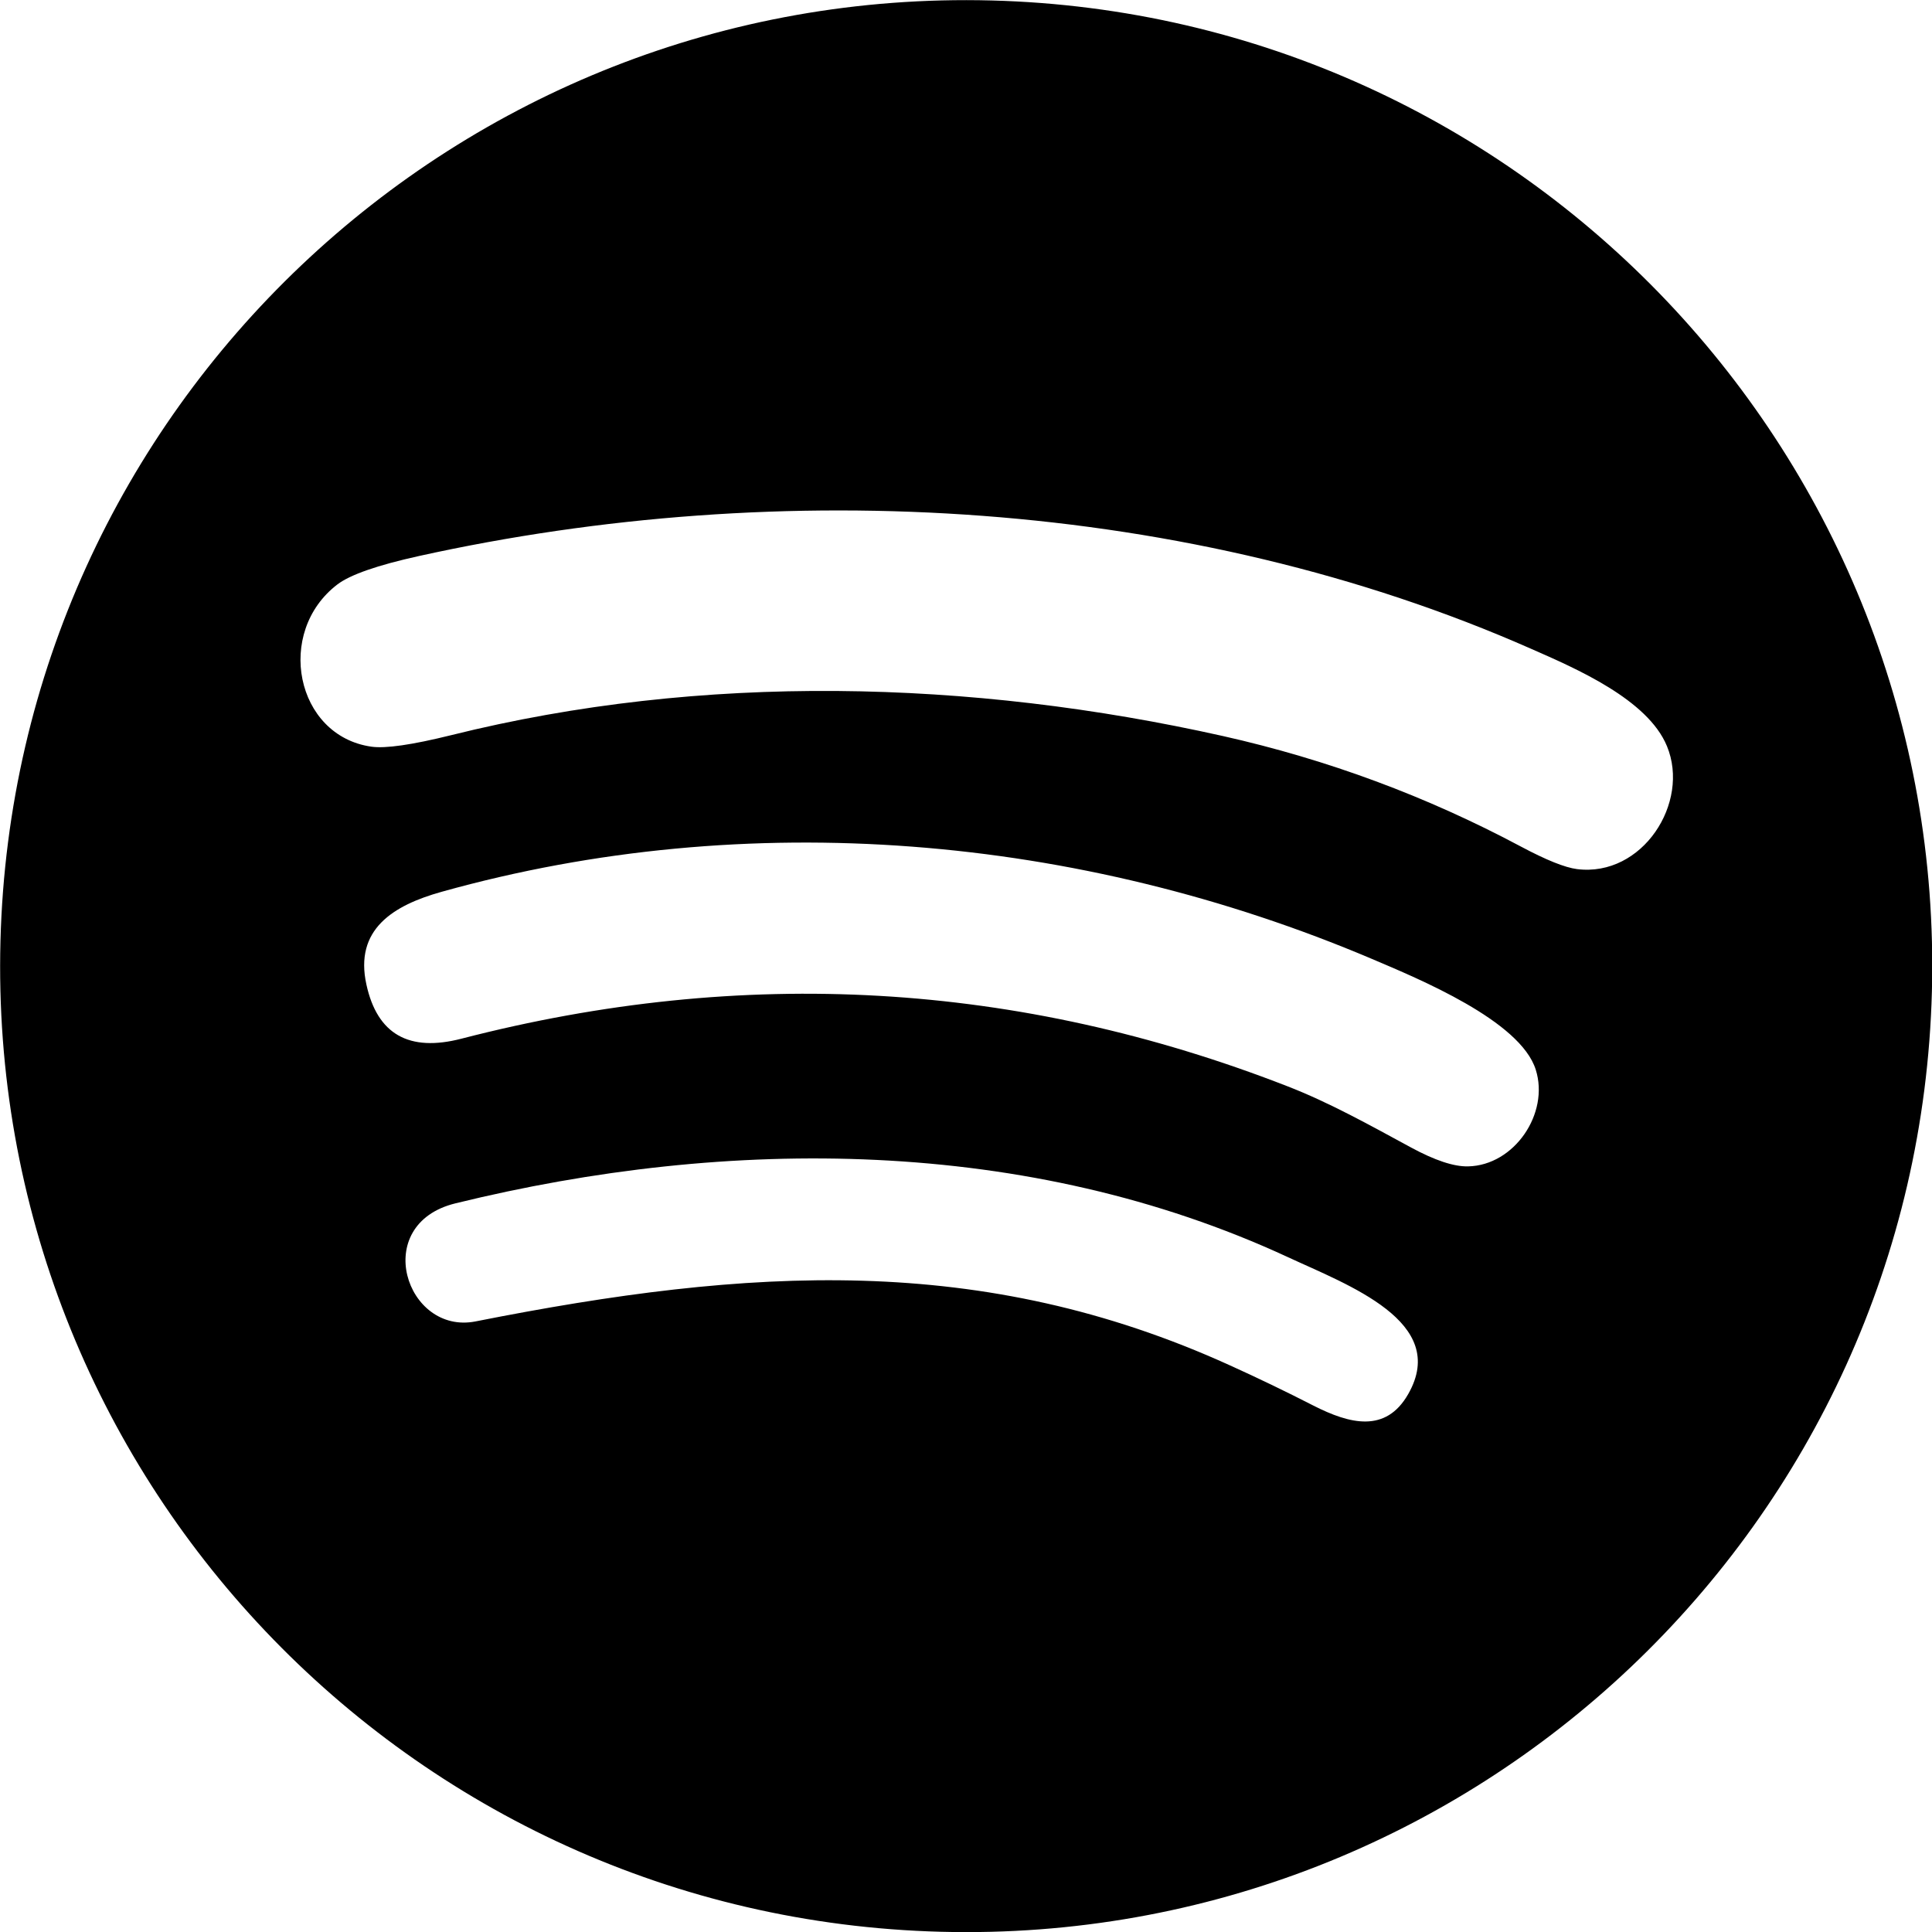 <?xml version="1.0" encoding="UTF-8" standalone="no"?>
<!DOCTYPE svg PUBLIC "-//W3C//DTD SVG 1.1//EN" "http://www.w3.org/Graphics/SVG/1.1/DTD/svg11.dtd">
<svg width="100%" height="100%" viewBox="0 0 29 29" version="1.1" xmlns="http://www.w3.org/2000/svg" xmlns:xlink="http://www.w3.org/1999/xlink" xml:space="preserve" xmlns:serif="http://www.serif.com/" style="fill-rule:evenodd;clip-rule:evenodd;stroke-linejoin:round;stroke-miterlimit:2;">
    <g transform="matrix(1.007,0,0,1.007,-1.32527e-05,0.002)">
        <path d="M23.508,12.953C23.327,12.93 23.048,12.818 22.671,12.617C21.267,11.868 19.786,11.319 18.227,10.969C14.473,10.129 10.471,10.023 6.723,10.957C6.141,11.101 5.746,11.158 5.536,11.128C4.404,10.967 4.097,9.42 5.03,8.709C5.221,8.564 5.626,8.423 6.245,8.286C11.642,7.094 17.728,7.42 22.825,9.67C23.492,9.963 24.562,10.424 24.848,11.121C25.196,11.965 24.482,13.074 23.508,12.953ZM21.883,17.384C21.67,17.389 21.386,17.294 21.03,17.101C20.423,16.772 19.812,16.43 19.183,16.187C15.18,14.629 11.078,14.394 6.877,15.481C6.096,15.683 5.624,15.415 5.462,14.675C5.28,13.852 5.858,13.493 6.587,13.29C11.15,12.015 16.081,12.439 20.446,14.29C21.149,14.589 22.663,15.212 22.892,15.943C23.098,16.594 22.574,17.37 21.883,17.384ZM20.992,20.776C20.657,21.366 20.116,21.223 19.58,20.951C19.168,20.74 18.751,20.539 18.331,20.349C14.635,18.67 11.179,18.885 7.089,19.695C6.051,19.9 5.514,18.247 6.789,17.935C10.867,16.934 15.324,16.944 19.193,18.735C20.095,19.154 21.605,19.7 20.992,20.776ZM14.779,0.005C6.829,-0.203 0.215,6.073 0.007,14.023C-0.202,21.973 6.074,28.586 14.024,28.793C21.974,29.001 28.588,22.725 28.797,14.776C29.005,6.826 22.729,0.213 14.779,0.005Z" style="fill-rule:nonzero;"/>
    </g>
</svg>
